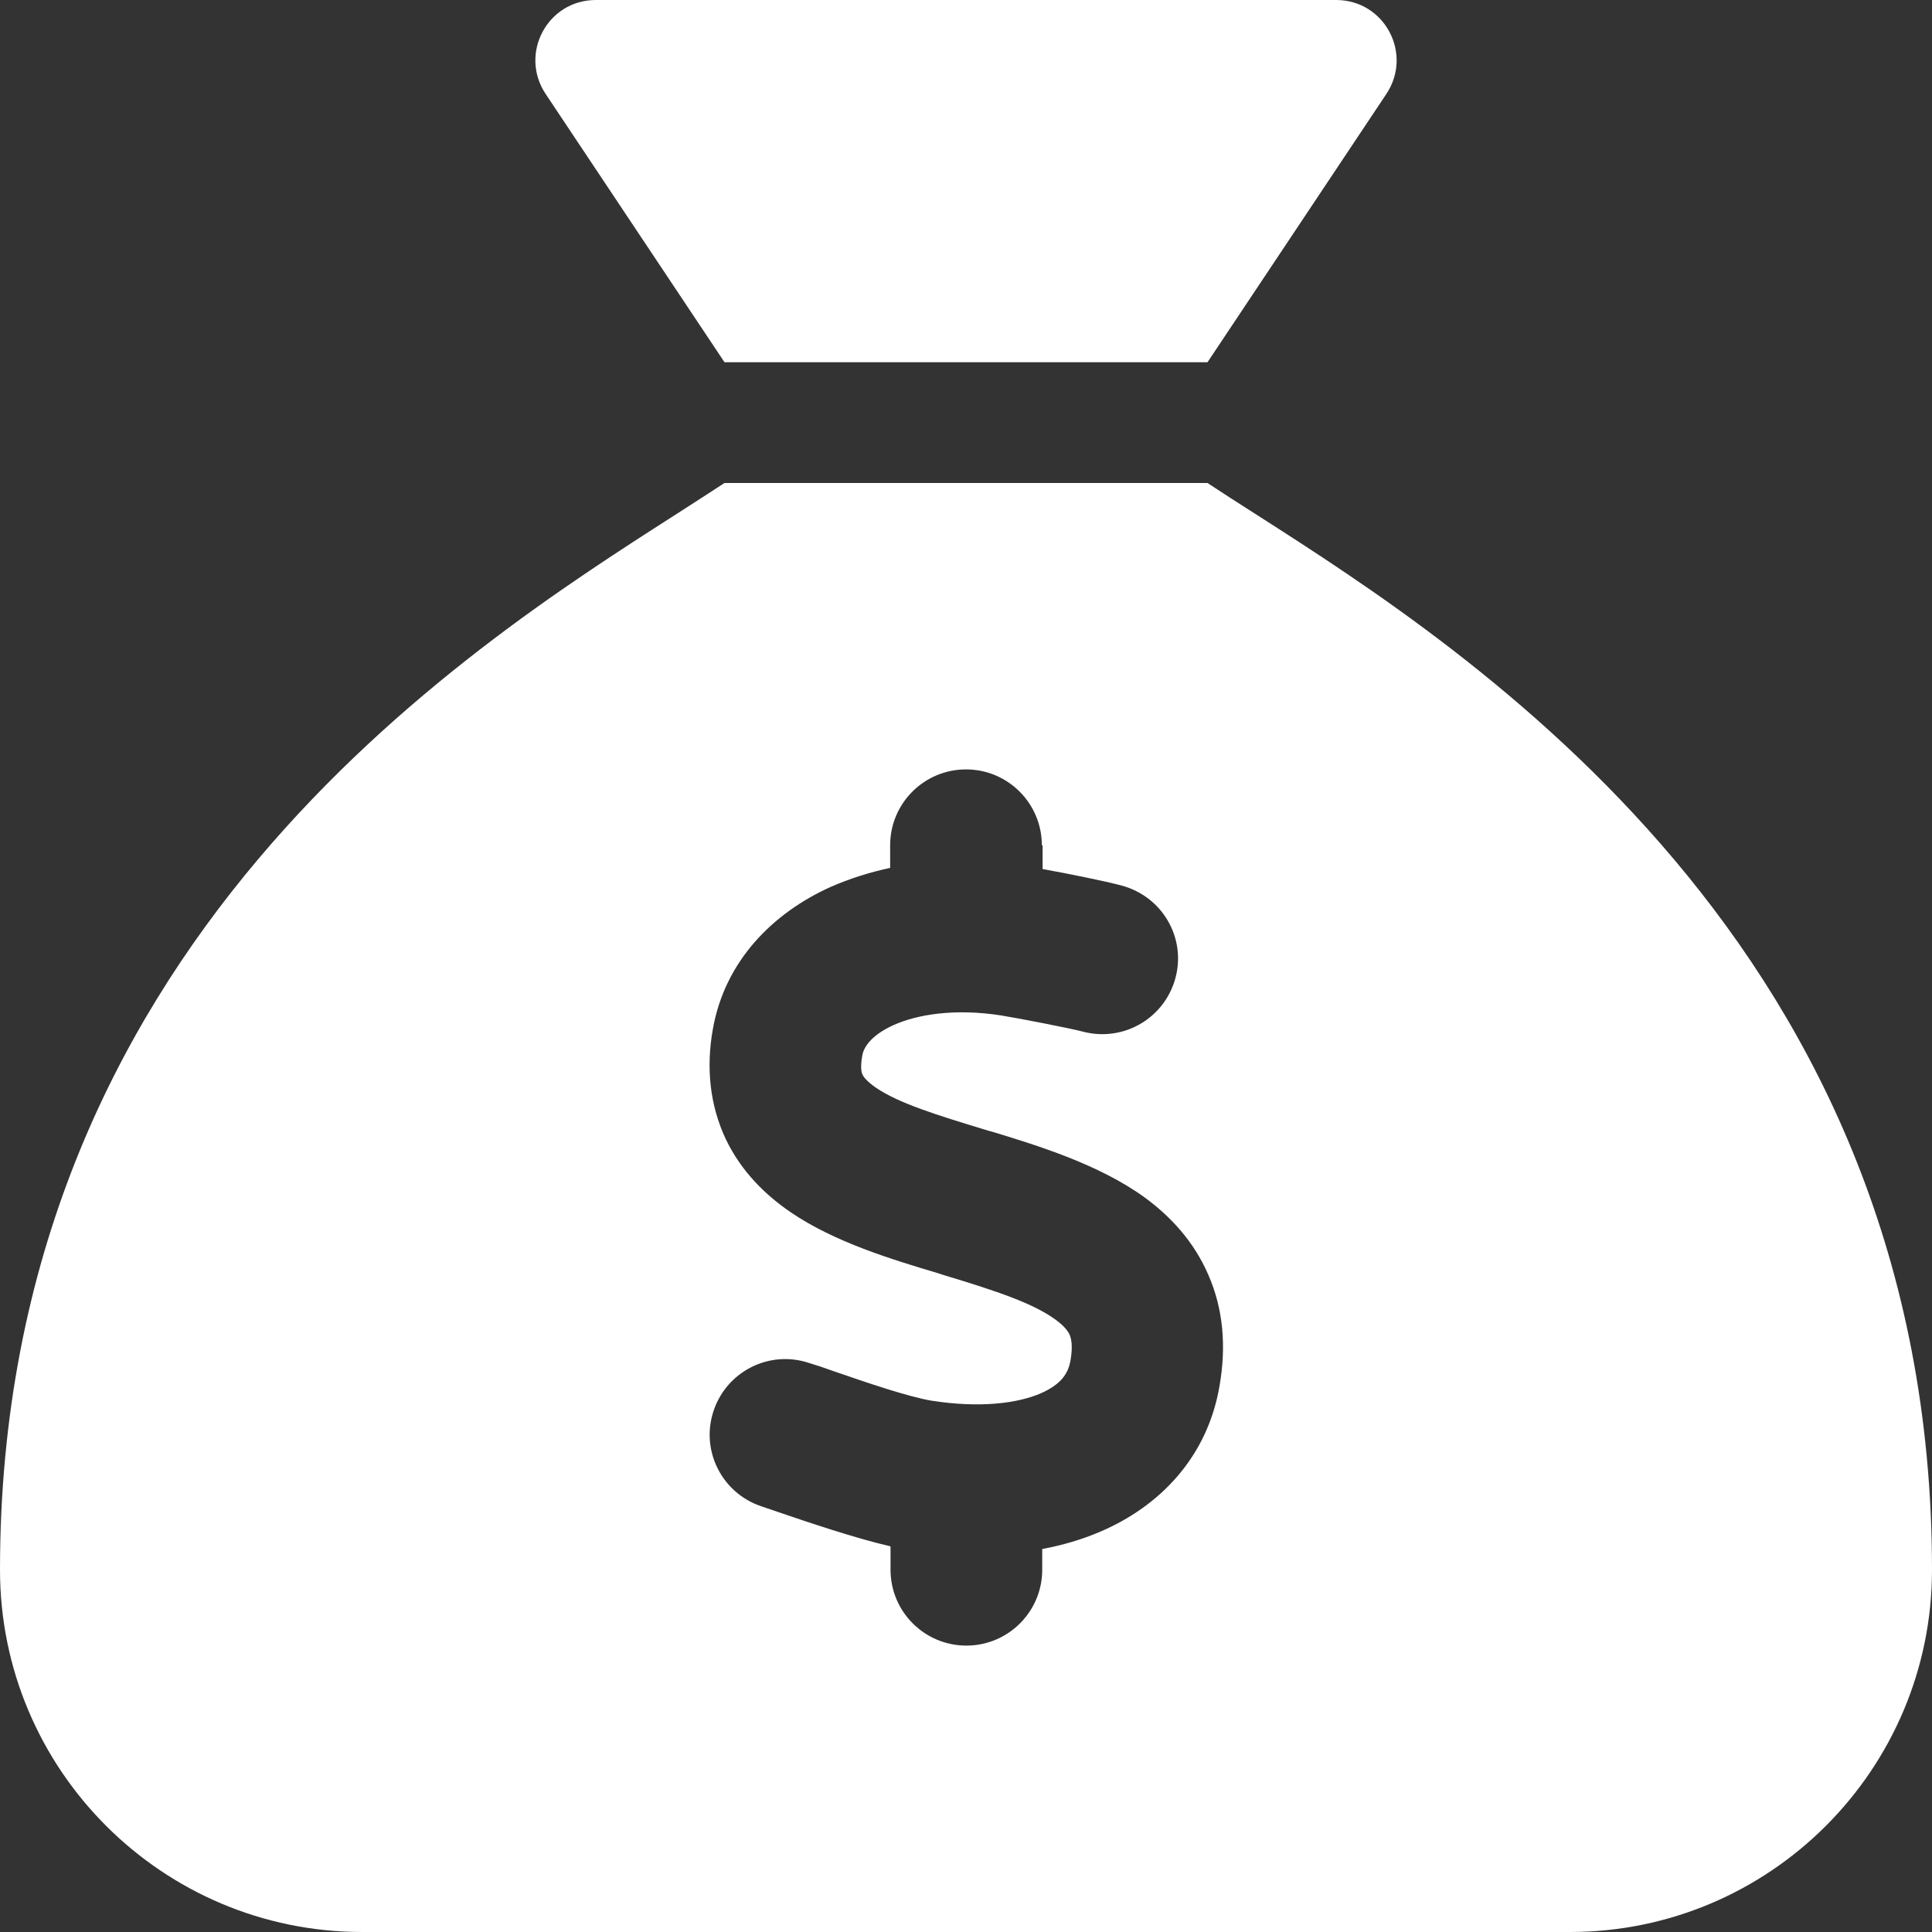 <?xml version="1.0" encoding="utf-8"?>
<!-- Generator: Adobe Illustrator 24.1.0, SVG Export Plug-In . SVG Version: 6.00 Build 0)  -->
<svg version="1.1" id="圖層_1" xmlns="http://www.w3.org/2000/svg" xmlns:xlink="http://www.w3.org/1999/xlink" x="0px" y="0px"
	 viewBox="0 0 512 512" style="enable-background:new 0 0 512 512;" xml:space="preserve">
<rect x="0" y="0" width="512" height="512" fill="#333333" stroke="none"/>
<style type="text/css">
	.st0{fill:#FFFFFF;}
</style>
<path class="st0" d="M320,96H192l-47.4-71.1C137.5,14.2,145.1,0,157.9,0h196.2c12.8,0,20.4,14.2,13.3,24.9L320,96z M192,128h128
	c3.8,2.5,8.1,5.3,13,8.4c56.7,36.3,179,114.5,179,279.6c0,53-43,96-96,96H96c-53,0-96-43-96-96c0-165.1,122.3-243.3,179-279.6l0,0
	l0,0C183.8,133.3,188.2,130.5,192,128z M276.1,224c0-11.1-9-20.1-20.1-20.1s-20.1,9-20.1,20.1v6c-5.6,1.2-10.9,2.9-15.9,5.1
	c-15,6.8-27.9,19.4-31.1,37.7c-1.8,10.2-0.8,20,3.4,29c4.2,8.8,10.7,15,17.3,19.5c11.6,7.9,26.9,12.5,38.6,16l2.2,0.7
	c13.9,4.2,23.4,7.4,29.3,11.7c2.5,1.8,3.4,3.2,3.8,4.1c0.3,0.8,0.9,2.6,0.2,6.7c-0.6,3.5-2.5,6.4-8,8.8c-6.1,2.6-16,3.9-28.8,1.9
	c-6-1-16.7-4.6-26.2-7.9l0,0l0,0l0,0l0,0c-2.2-0.8-4.3-1.5-6.3-2.1c-10.5-3.5-21.8,2.2-25.3,12.7s2.2,21.8,12.7,25.3
	c1.2,0.4,2.7,0.9,4.4,1.5c7.9,2.7,20.3,6.9,29.8,9.1v6.2c0,11.1,9,20.1,20.1,20.1s20.1-9,20.1-20.1v-5.5c5.4-1,10.5-2.5,15.4-4.6
	c15.7-6.7,28.4-19.7,31.6-38.7c1.8-10.4,1-20.3-3-29.4c-3.9-9-10.2-15.6-16.9-20.5c-12.2-8.8-28.3-13.7-40.4-17.4l-0.8-0.2
	c-14.2-4.3-23.8-7.3-29.9-11.4c-2.6-1.8-3.4-3-3.6-3.5c-0.2-0.3-0.7-1.6-0.1-5c0.3-1.9,1.9-5.2,8.2-8.1c6.4-2.9,16.4-4.5,28.6-2.6
	c4.3,0.7,17.9,3.3,21.7,4.3c10.7,2.8,21.6-3.5,24.5-14.2s-3.5-21.6-14.2-24.5c-4.4-1.2-14.4-3.2-21-4.4V224H276.1z"/>
</svg>
